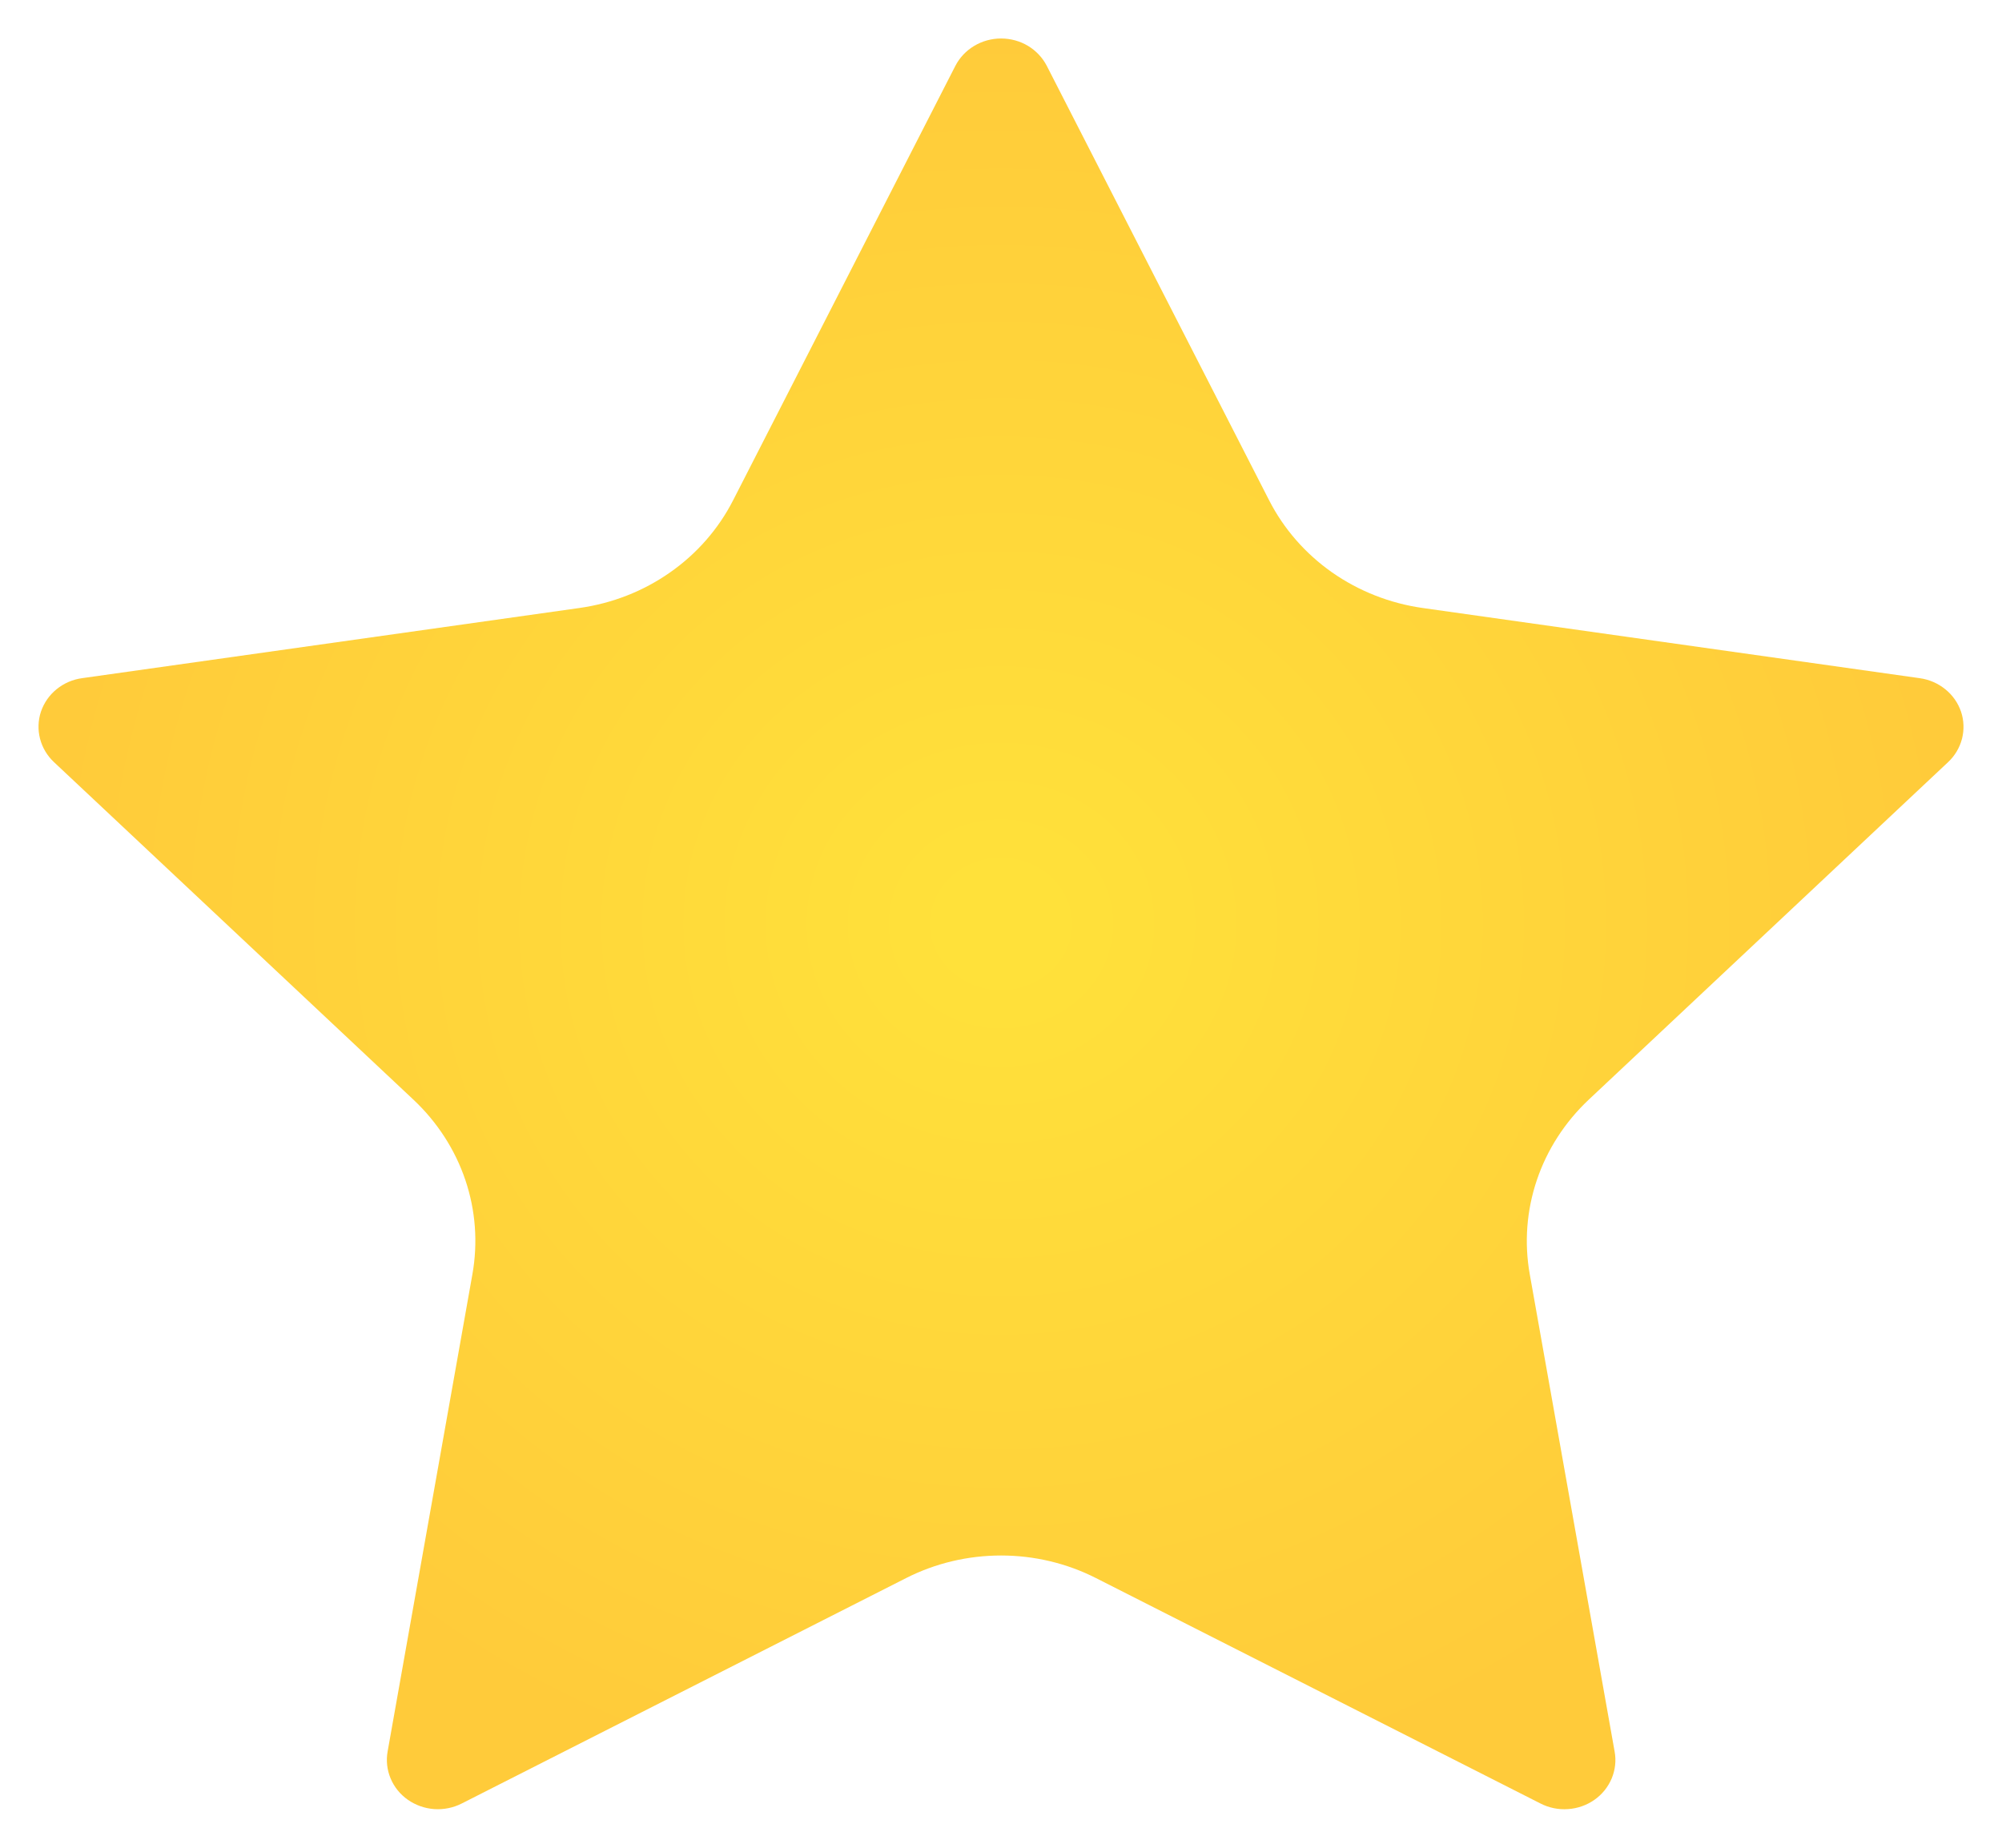 <?xml version="1.0" encoding="UTF-8"?> <svg xmlns="http://www.w3.org/2000/svg" width="26" height="24" viewBox="0 0 26 24" fill="none"><path d="M12.407 0.856C12.462 0.749 12.547 0.659 12.652 0.596C12.757 0.533 12.878 0.5 13.001 0.5C13.125 0.5 13.246 0.533 13.351 0.596C13.455 0.659 13.54 0.749 13.595 0.856L16.482 6.498C16.672 6.87 16.953 7.191 17.3 7.435C17.648 7.678 18.051 7.837 18.476 7.897L24.933 8.809C25.055 8.826 25.17 8.876 25.264 8.953C25.359 9.029 25.429 9.13 25.468 9.244C25.506 9.357 25.51 9.479 25.481 9.594C25.451 9.71 25.389 9.816 25.3 9.899L20.63 14.286C20.323 14.576 20.092 14.933 19.959 15.328C19.826 15.722 19.794 16.142 19.867 16.551L20.969 22.75C20.991 22.868 20.977 22.989 20.931 23.1C20.884 23.211 20.807 23.308 20.706 23.378C20.606 23.448 20.487 23.49 20.363 23.498C20.239 23.507 20.115 23.481 20.006 23.425L14.233 20.497C13.853 20.304 13.43 20.204 13.001 20.204C12.571 20.204 12.148 20.304 11.768 20.497L5.997 23.425C5.887 23.481 5.764 23.506 5.64 23.498C5.516 23.489 5.397 23.447 5.297 23.377C5.197 23.307 5.119 23.211 5.073 23.1C5.026 22.989 5.013 22.867 5.034 22.75L6.135 16.552C6.208 16.143 6.177 15.723 6.044 15.328C5.911 14.934 5.68 14.576 5.372 14.286L0.702 9.9C0.613 9.817 0.55 9.711 0.52 9.595C0.49 9.479 0.494 9.357 0.532 9.243C0.571 9.129 0.641 9.028 0.736 8.951C0.831 8.874 0.947 8.824 1.07 8.808L7.525 7.897C7.951 7.837 8.355 7.679 8.702 7.435C9.05 7.192 9.331 6.87 9.521 6.498L12.407 0.856Z" fill="url(#paint0_radial_205_384)"></path><defs><radialGradient id="paint0_radial_205_384" cx="0" cy="0" r="1" gradientUnits="userSpaceOnUse" gradientTransform="translate(13 12) rotate(90) scale(11.5 12.5)"><stop offset="0.053" stop-color="#FFE13A"></stop><stop offset="1" stop-color="#FFCB3A"></stop></radialGradient></defs></svg> 